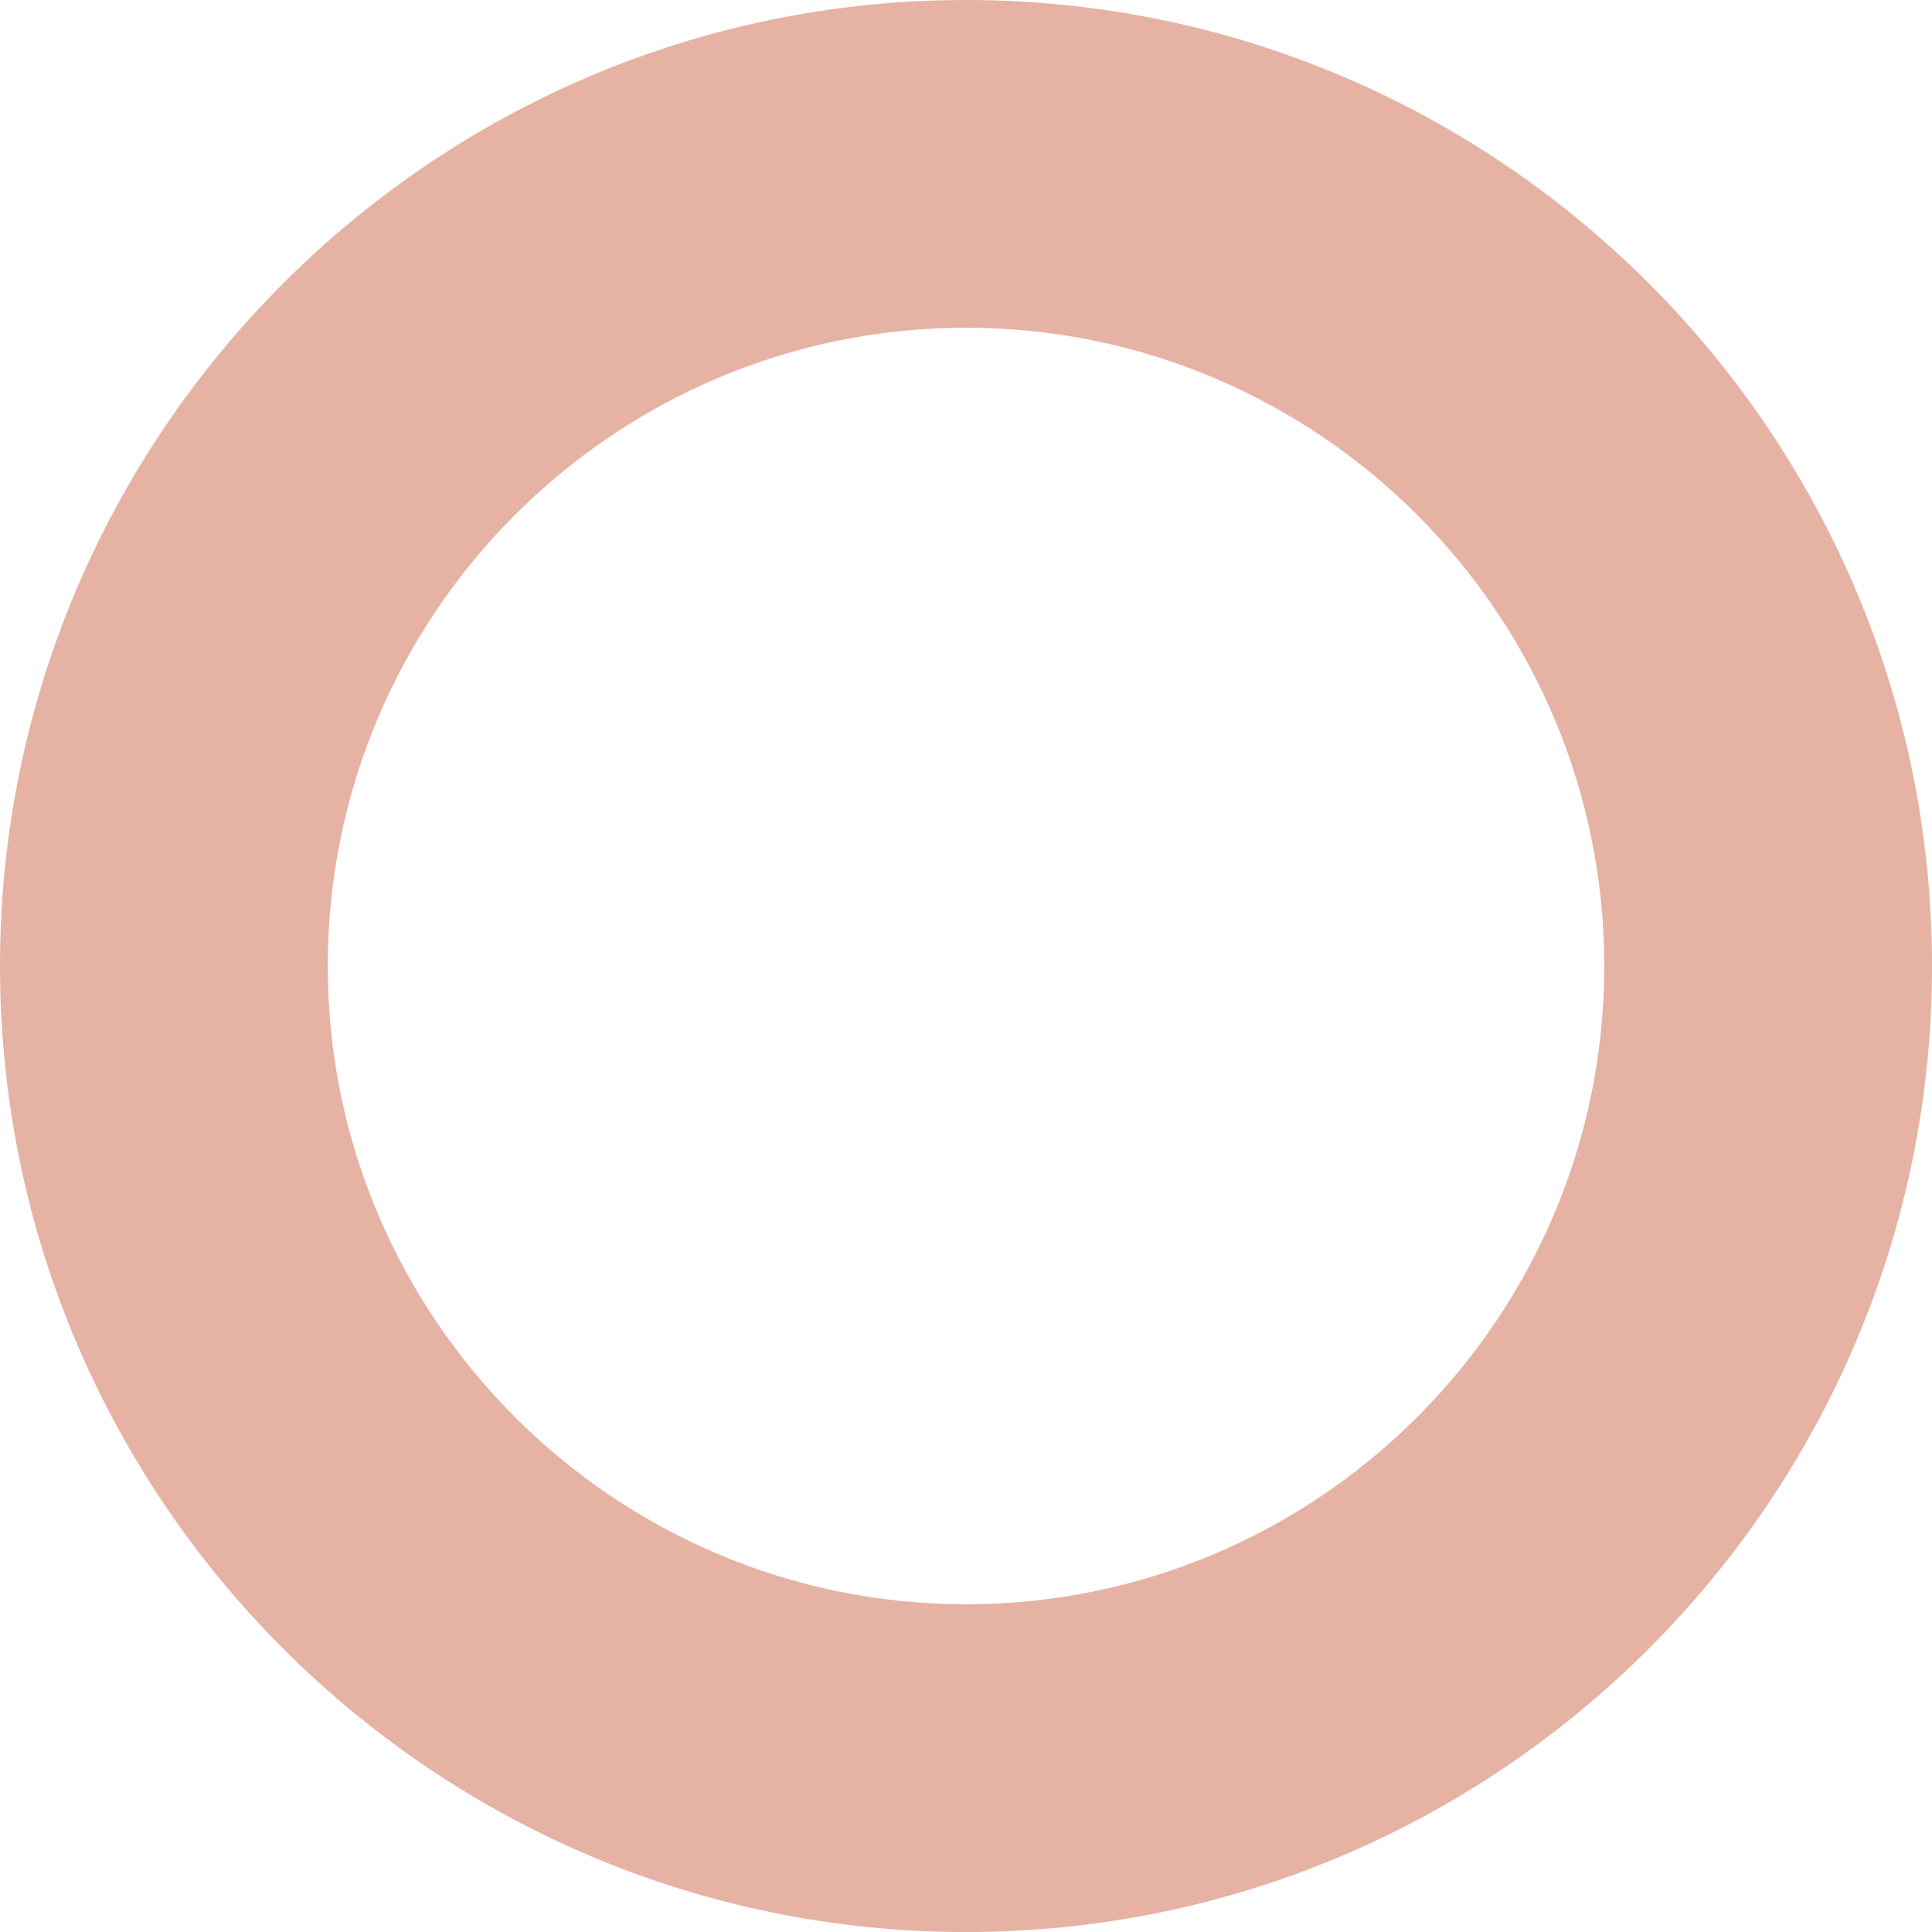 <?xml version="1.0" encoding="UTF-8"?> <svg xmlns="http://www.w3.org/2000/svg" xmlns:xlink="http://www.w3.org/1999/xlink" xmlns:xodm="http://www.corel.com/coreldraw/odm/2003" xml:space="preserve" width="136.051mm" height="136.051mm" version="1.1" style="shape-rendering:geometricPrecision; text-rendering:geometricPrecision; image-rendering:optimizeQuality; fill-rule:evenodd; clip-rule:evenodd" viewBox="0 0 876.61 876.61" data-name="Ð¡Ð»Ð¾Ð¹ 2"> <defs> <style type="text/css"> .fil0 {fill:#E6B2A3;fill-rule:nonzero} </style> </defs> <g id="Слой_x0020_1">  <g id="_1652627950192"> <g id="_Слой_1-2" data-name="Ð¡Ð»Ð¾Ð¹ 1"> <path class="fil0" d="M-0 438.31c0,-241.66 196.65,-438.31 438.31,-438.31 241.66,0 438.31,196.65 438.31,438.31 0,241.66 -196.65,438.31 -438.31,438.31 -241.66,0 -438.31,-196.65 -438.31,-438.31zm727.91 0c0,-159.73 -129.88,-289.6 -289.6,-289.6 -159.73,0 -289.6,130.02 -289.6,289.6 0,159.58 129.88,289.6 289.6,289.6 159.73,0 289.6,-129.88 289.6,-289.6z"></path> </g> </g> </g> </svg> 